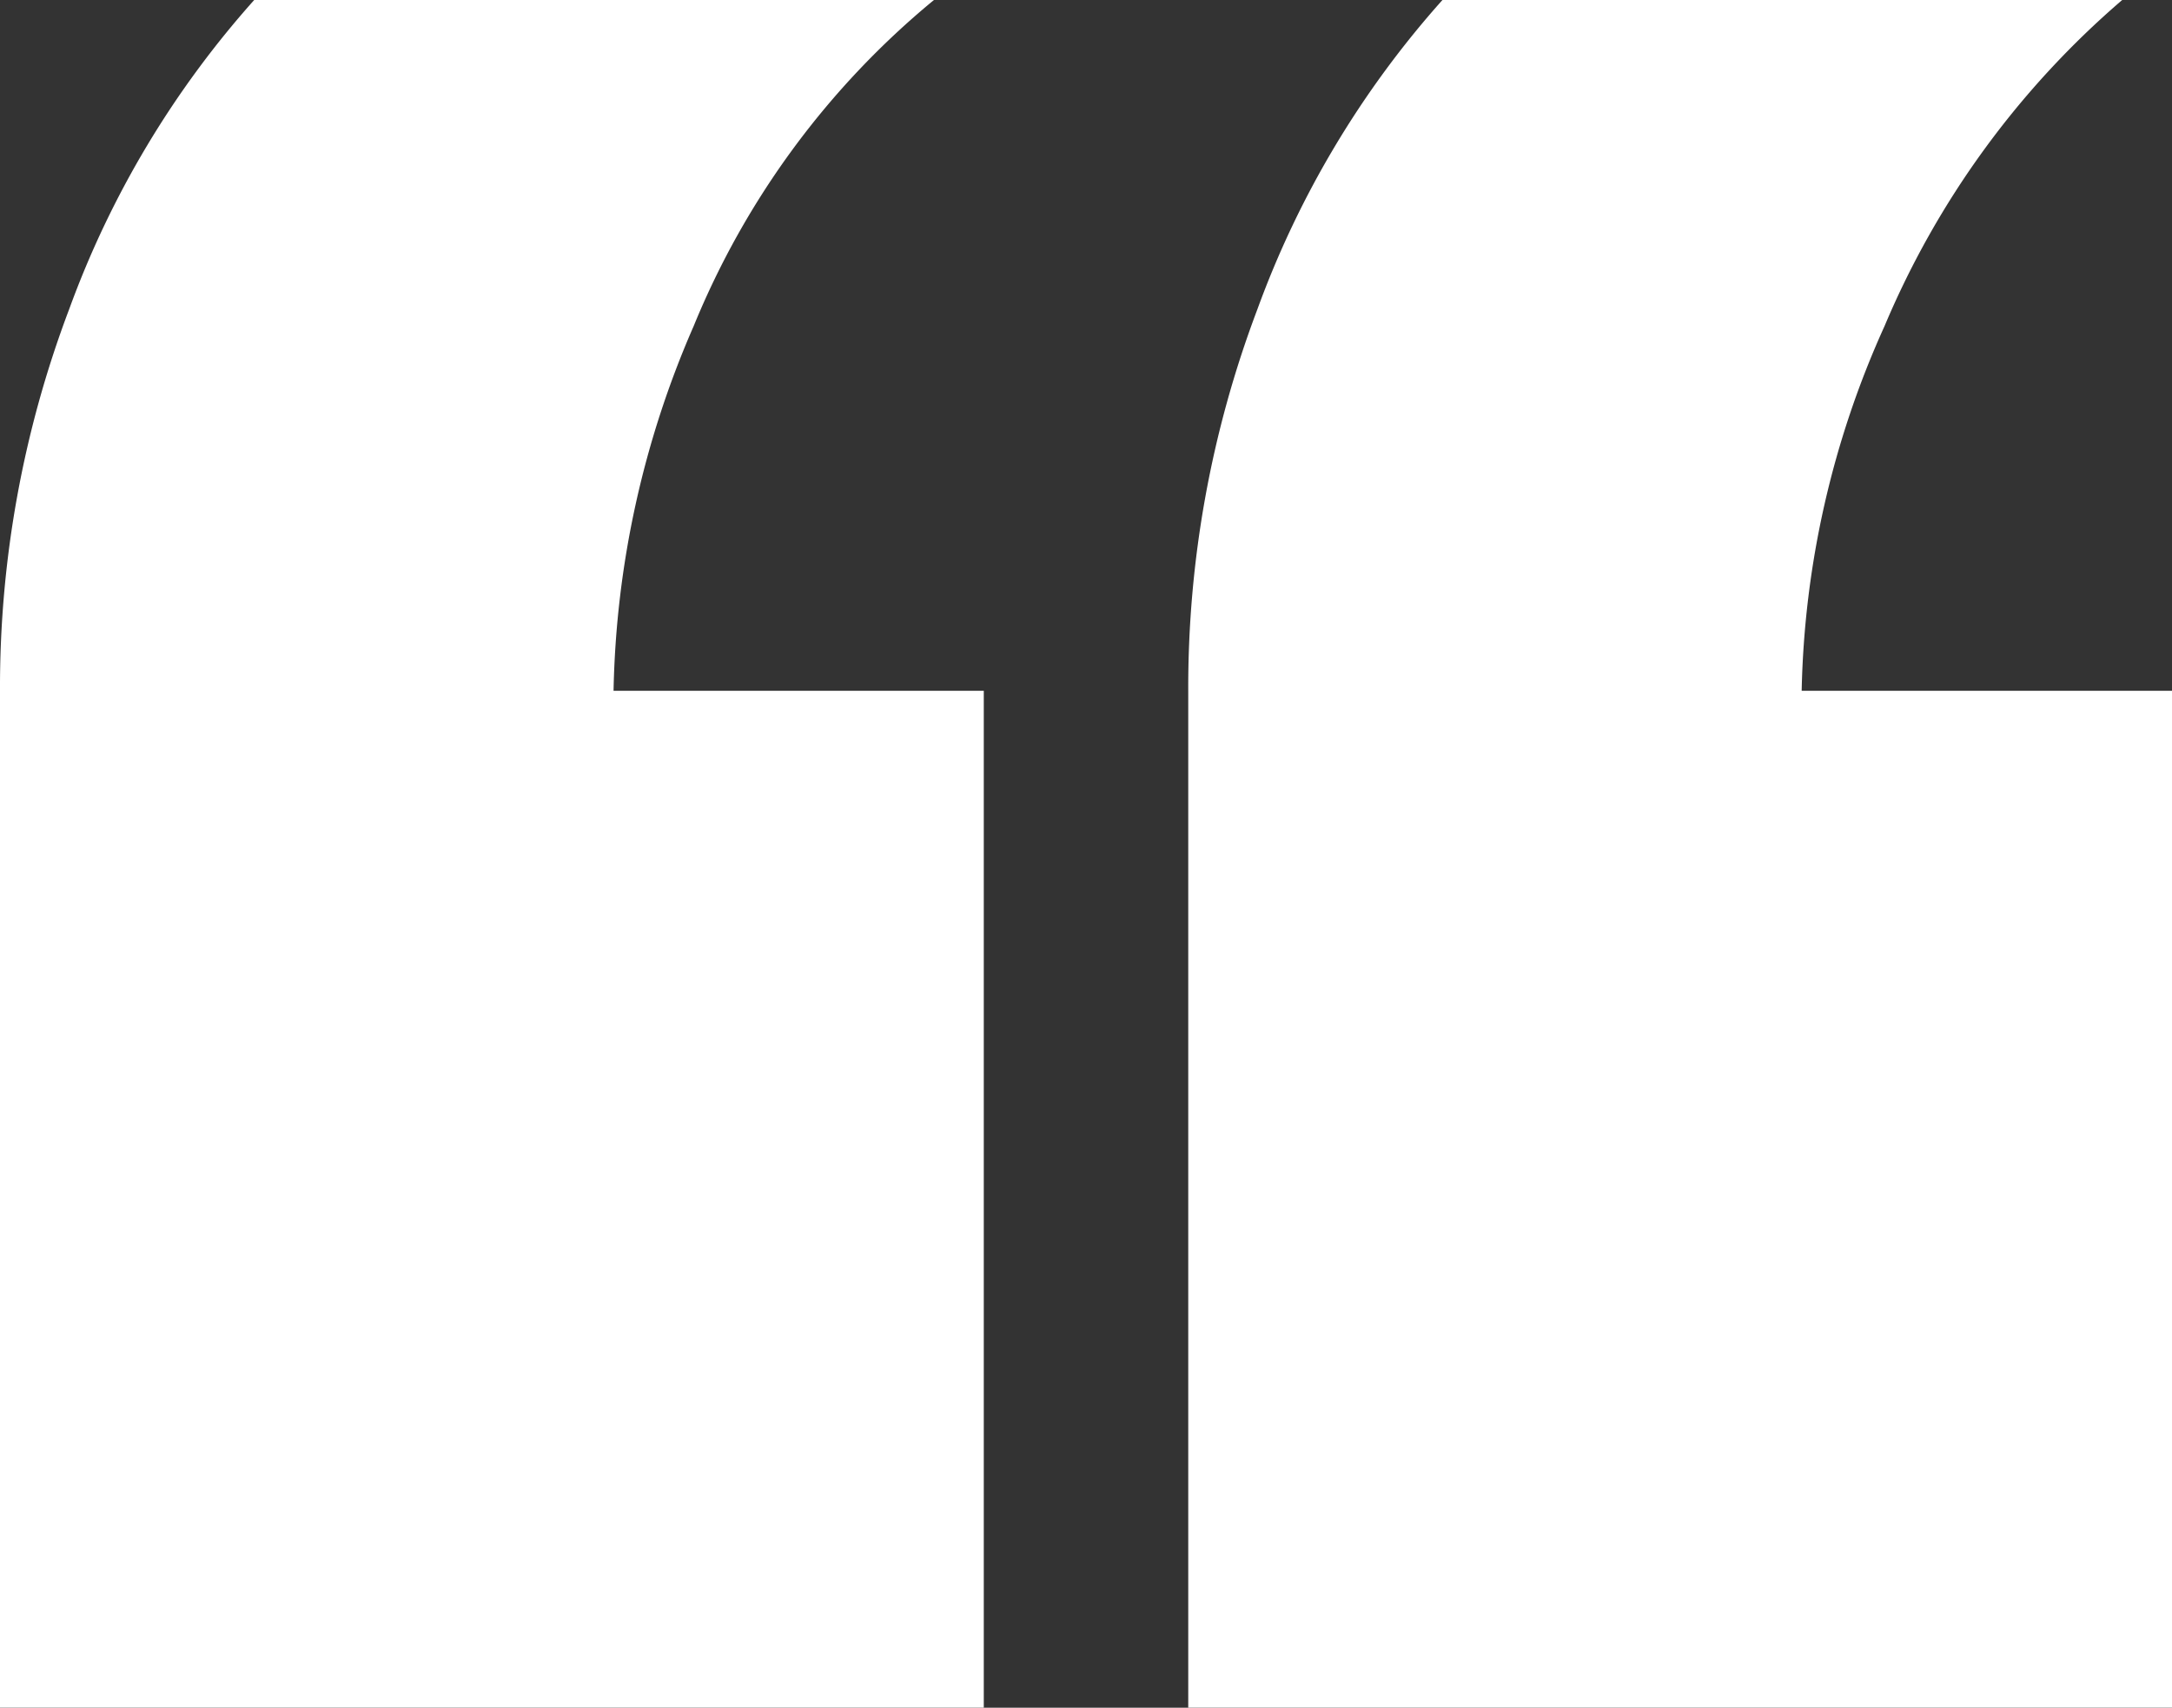 <svg xmlns="http://www.w3.org/2000/svg" width="68.698" height="54.015" viewBox="0 0 68.698 54.015">
  <rect x="0" y="0" width="68.698" height="54.015" fill="#333333" stroke="none"/>
  <g id="グループ_404" data-name="グループ 404" transform="translate(-541.069 -1808.465)">
    <path id="パス_24181" data-name="パス 24181" d="M73.768-93.521H42.652v-32.164a33.766,33.766,0,0,1,2.185-12.062,30.188,30.188,0,0,1,5.856-9.789h21.5a27.8,27.8,0,0,0-7.517,10.313,29.358,29.358,0,0,0-2.622,11.537H73.768Zm-37.583,0H5.069v-32.164a33.766,33.766,0,0,1,2.185-12.062,30.188,30.188,0,0,1,5.856-9.789h21.5a26.2,26.2,0,0,0-7.6,10.313,30.21,30.21,0,0,0-2.535,11.537H36.185Z" transform="translate(536 1956)" fill="#fff"/>
  </g>
</svg>
